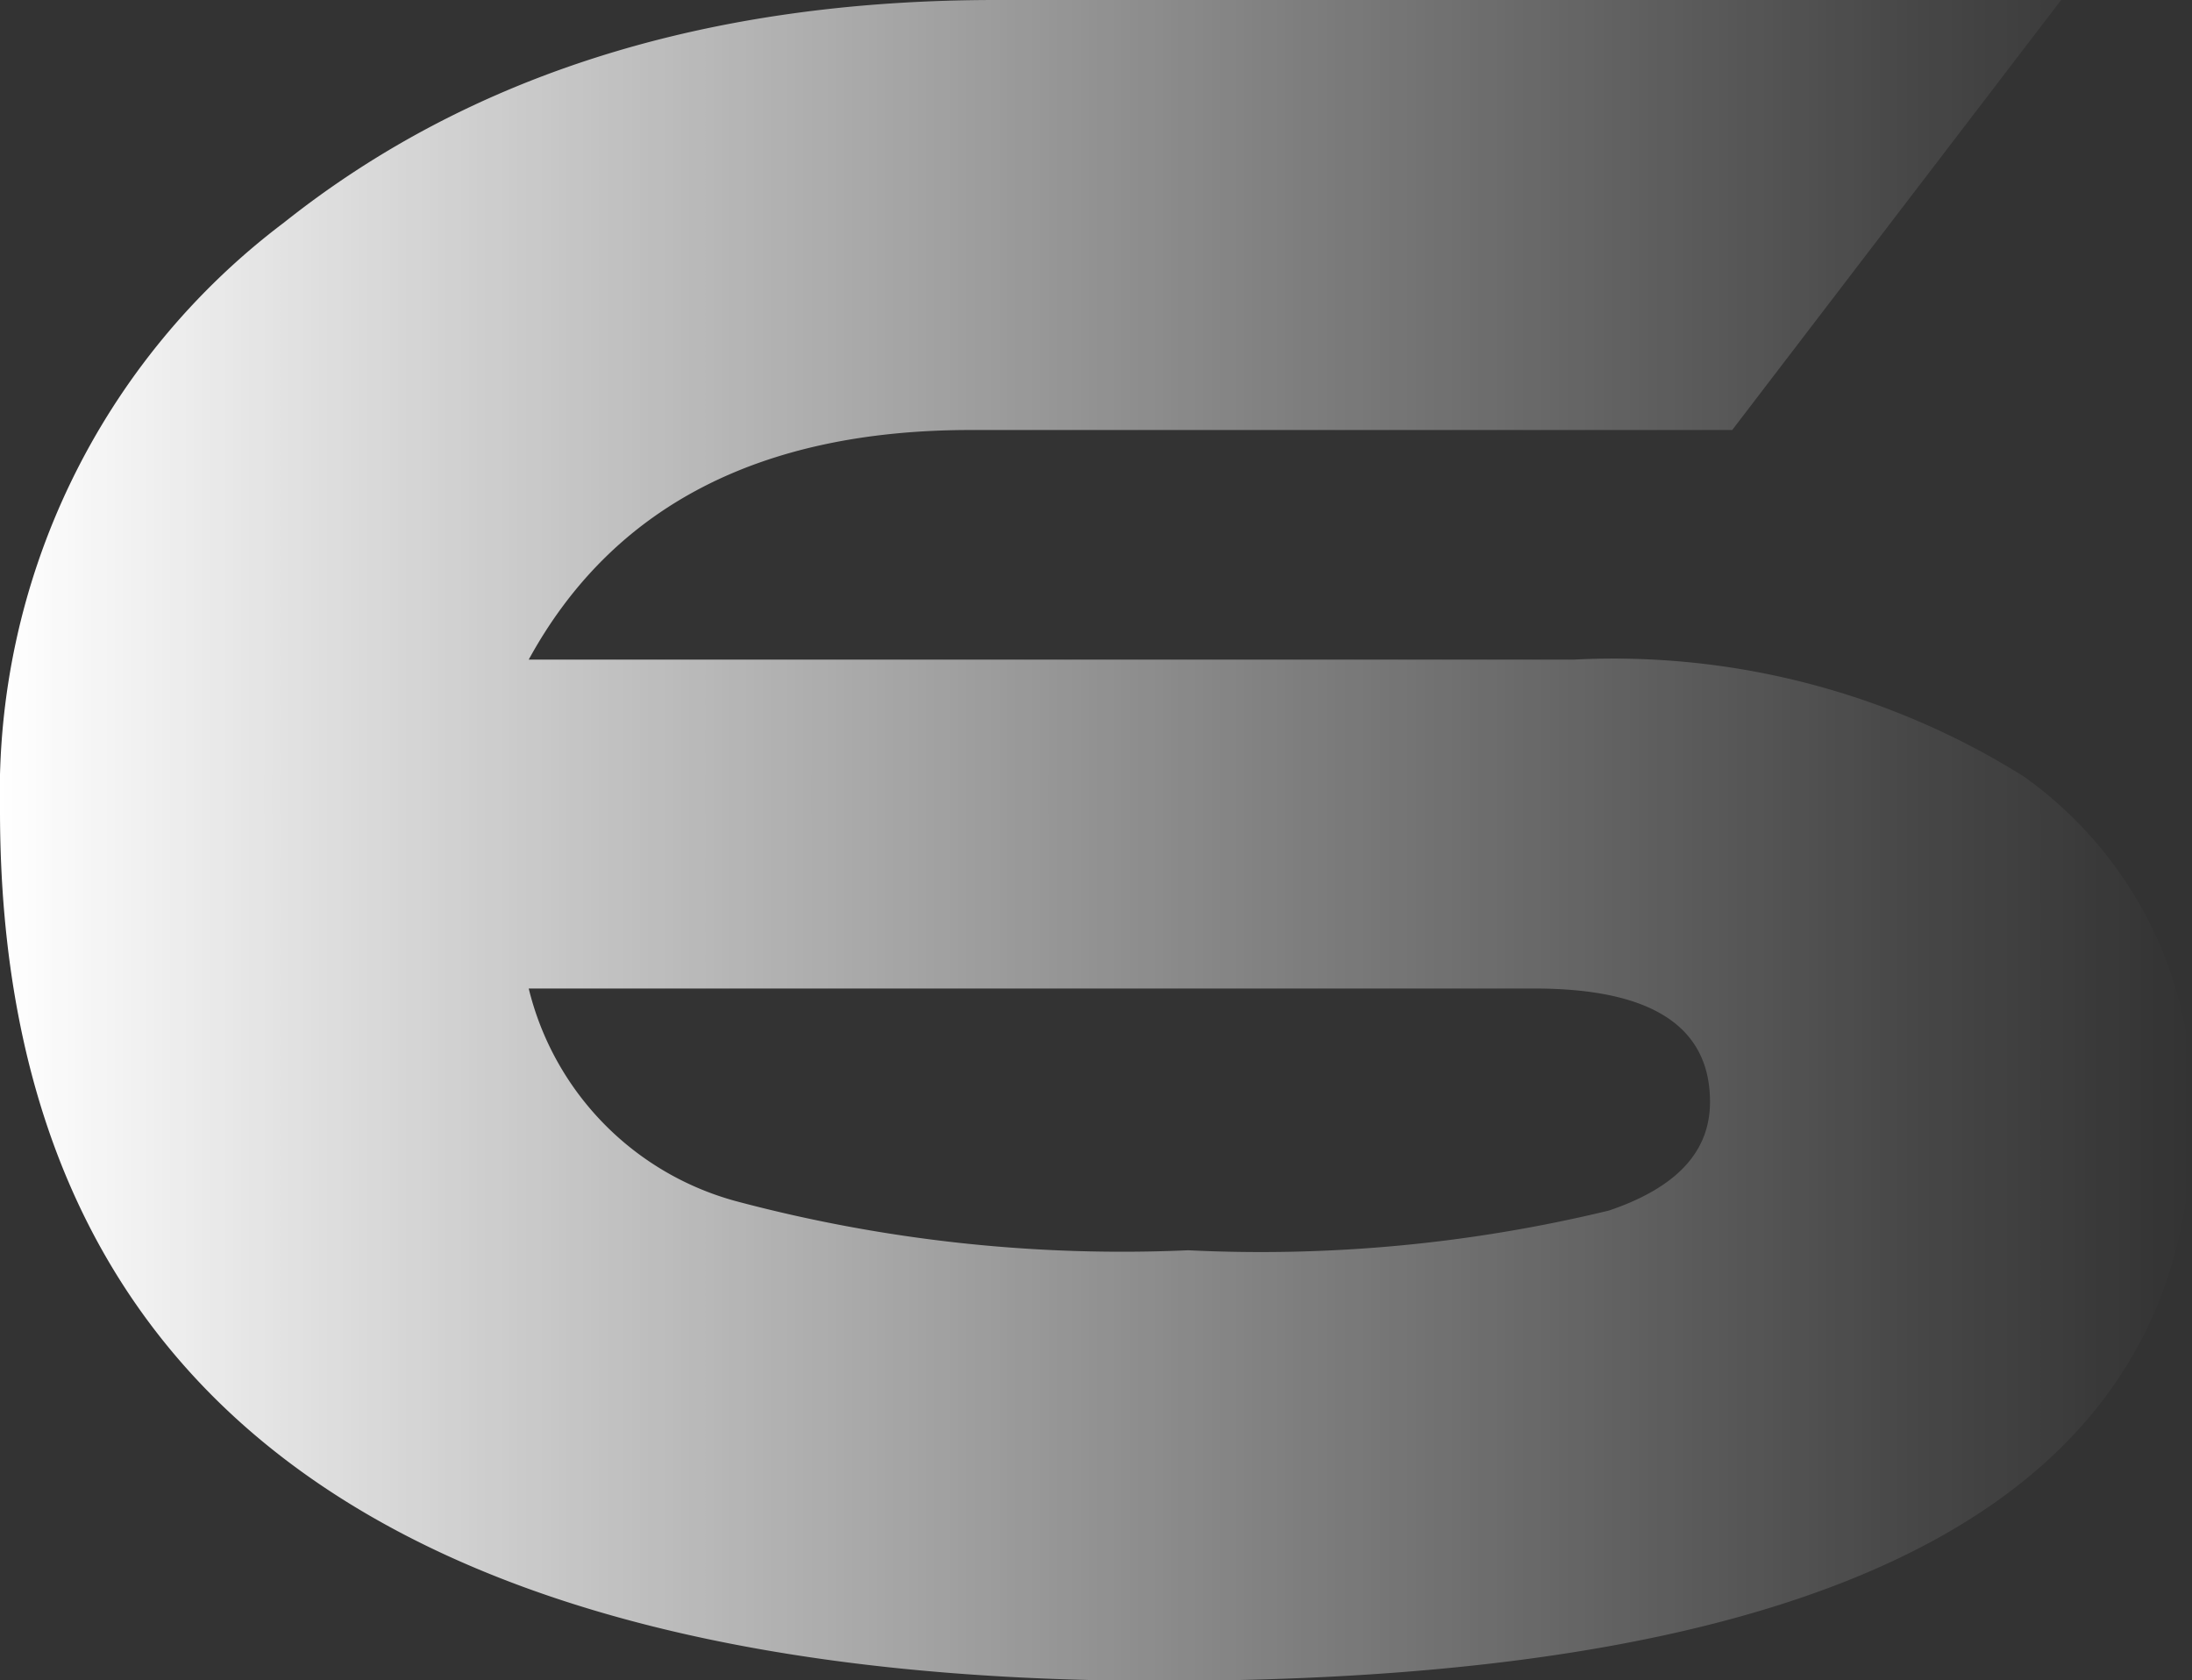 <?xml version="1.0" encoding="UTF-8"?> <svg xmlns="http://www.w3.org/2000/svg" xmlns:xlink="http://www.w3.org/1999/xlink" viewBox="0 0 37.52 28.76"><rect x="0" y="0" width="37.52" height="28.76" fill="#333333" stroke="none"/> <defs> <style>.cls-1{fill:url(#Безымянный_градиент);}</style> <linearGradient id="Безымянный_градиент" y1="14.38" x2="37.52" y2="14.38" gradientUnits="userSpaceOnUse"> <stop offset="0" stop-color="#fff"></stop> <stop offset="0.22" stop-color="#fff" stop-opacity="0.76"></stop> <stop offset="0.6" stop-color="#fff" stop-opacity="0.36"></stop> <stop offset="0.87" stop-color="#fff" stop-opacity="0.1"></stop> <stop offset="1" stop-color="#fff" stop-opacity="0"></stop> </linearGradient> </defs> <title>Цифра 6 клуб</title> <g id="Слой_2" data-name="Слой 2"> <g id="Слой_1-2" data-name="Слой 1"> <path class="cls-1" d="M16.62,7.36q-5.42,0-7.57,3.93H26.94a13.22,13.22,0,0,1,7.7,2,6.85,6.85,0,0,1,2.88,5.84q0,9.65-17.68,9.64Q0,28.76,0,13.87A12.22,12.22,0,0,1,4.86,3.81Q9.65,0,17.05,0H35.28L29.65,7.36ZM9.05,16.92a5,5,0,0,0,3.55,3.64,25.67,25.67,0,0,0,7.74.84,25.34,25.34,0,0,0,7.2-.68c1.15-.39,1.73-1,1.73-1.86,0-1.29-1-1.94-3-1.94Z"></path> </g> </g> </svg> 